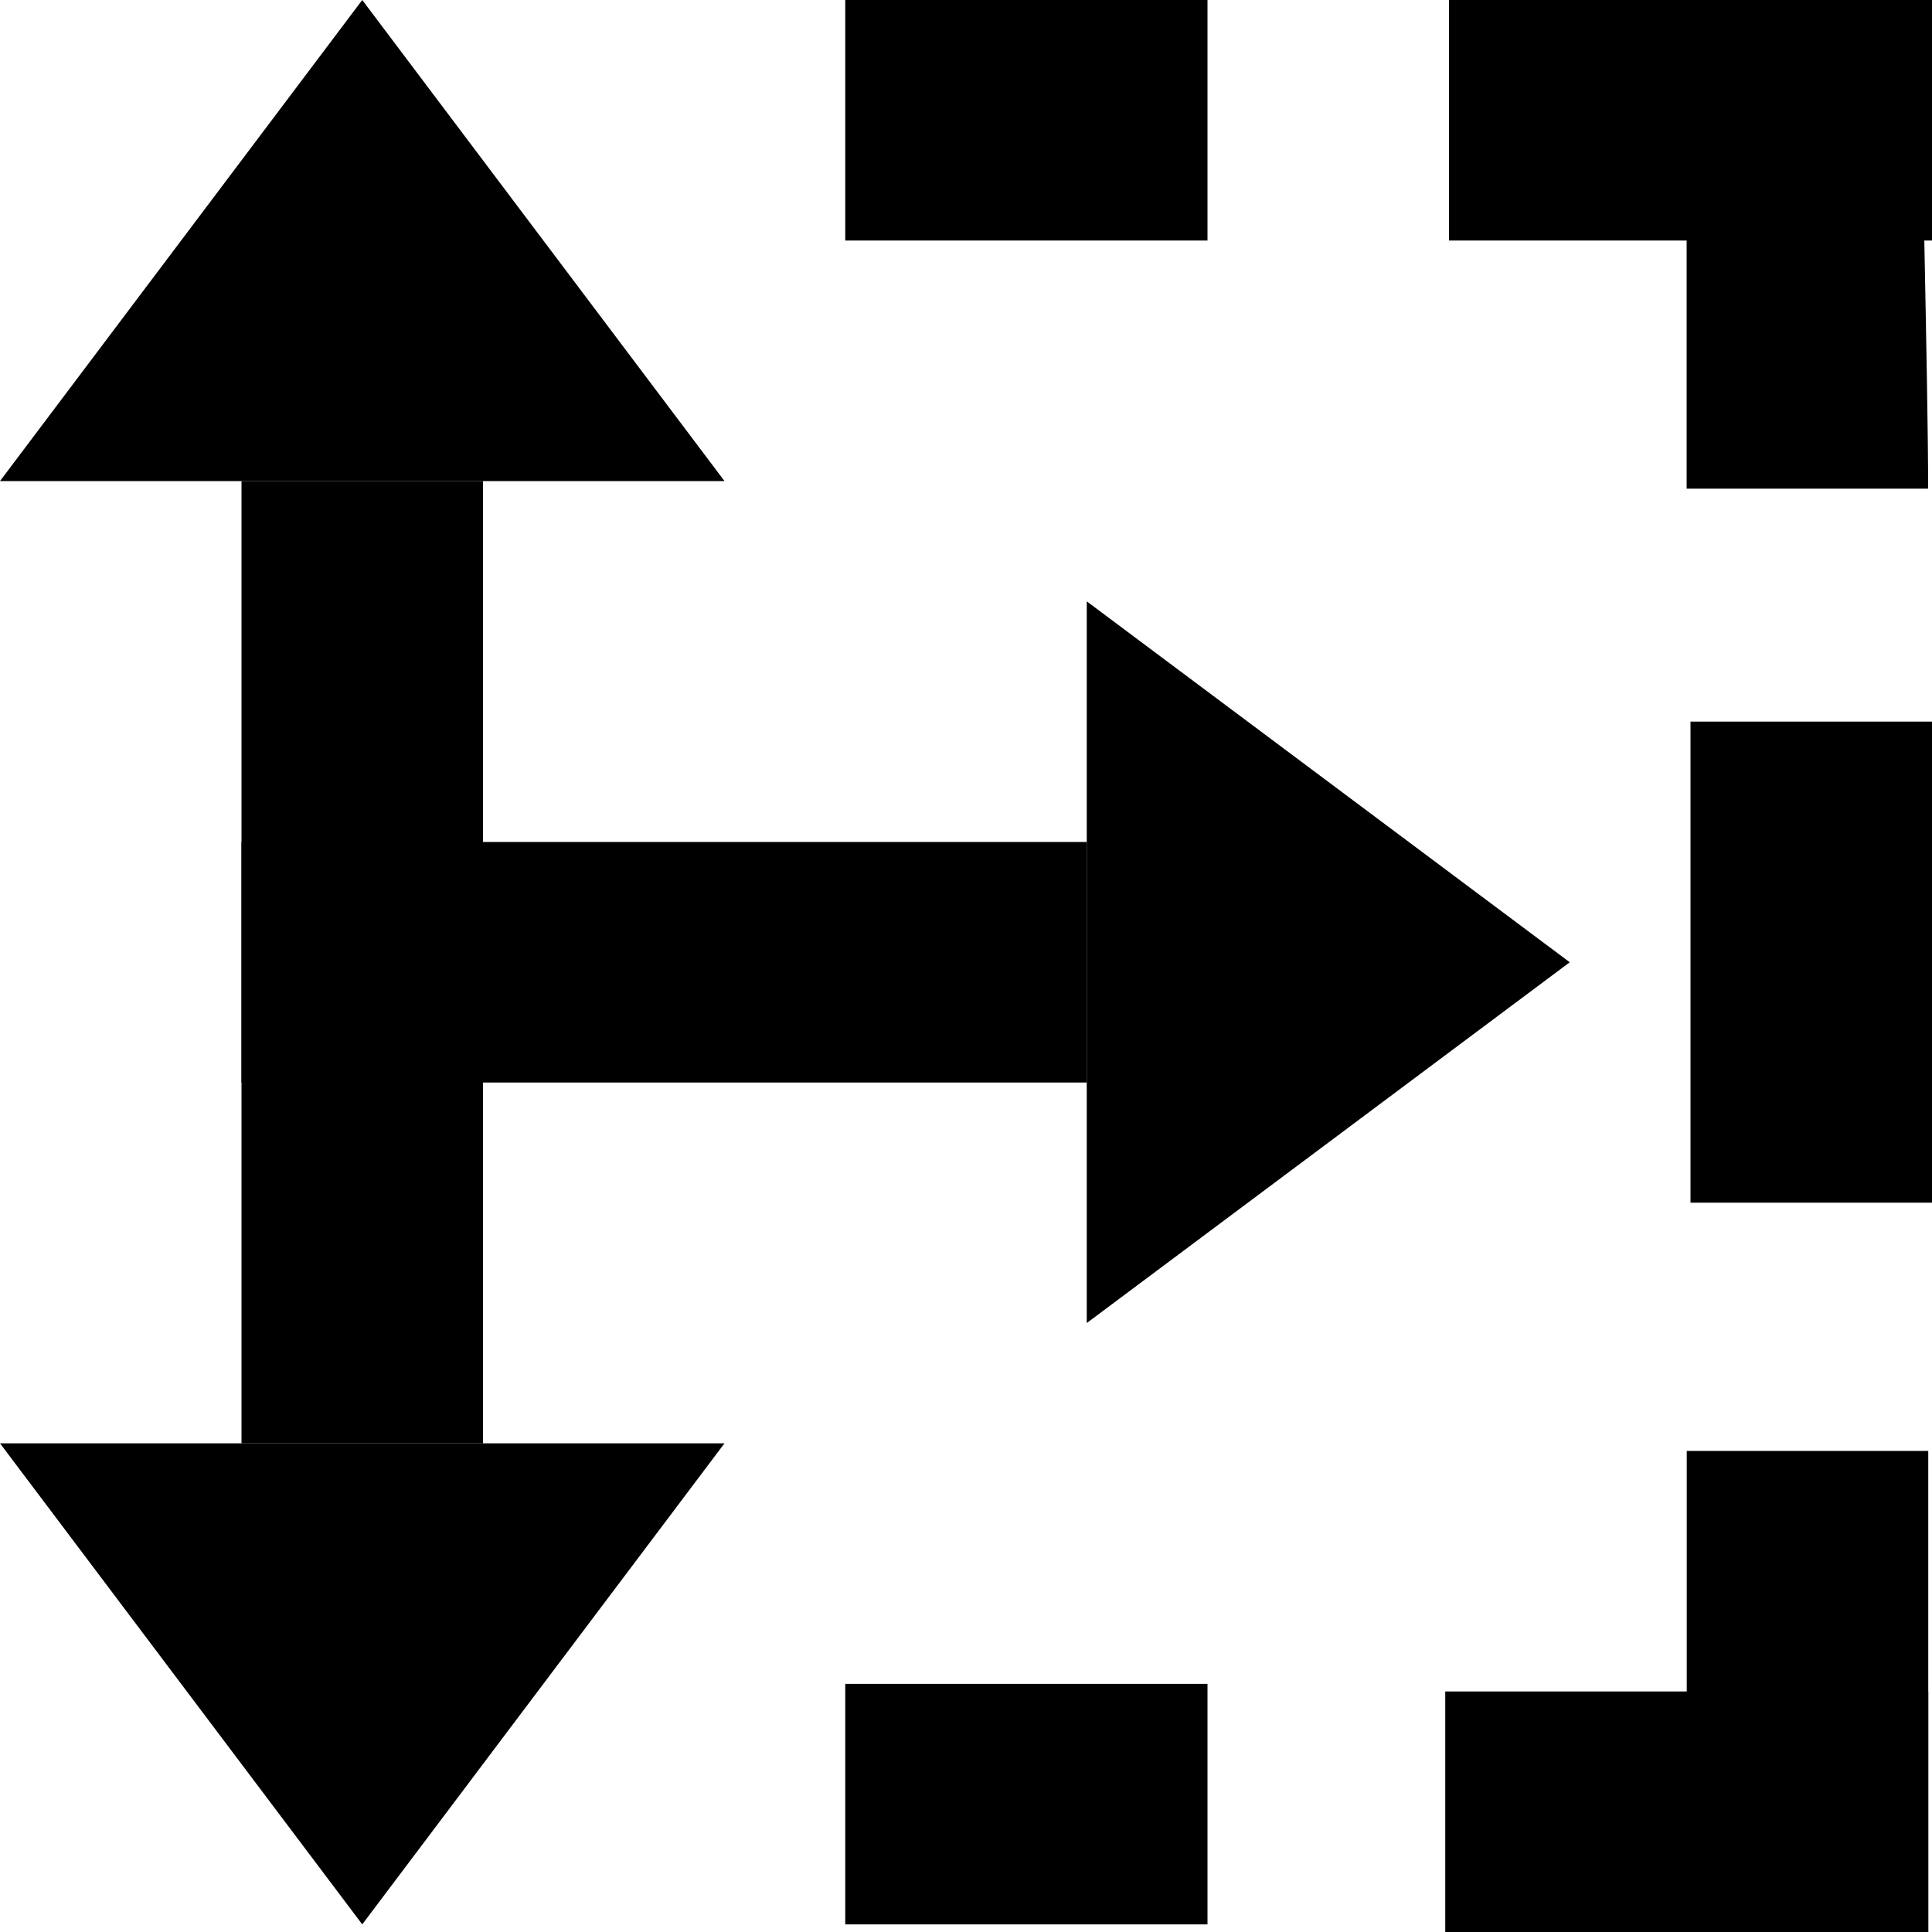 <?xml version='1.0' encoding='UTF-8'?>
<!-- Created with Inkscape (http://www.inkscape.org/) and export_objects.py -->
<svg xmlns:cc="http://creativecommons.org/ns#" xmlns:dc="http://purl.org/dc/elements/1.1/" xmlns:inkscape="http://www.inkscape.org/namespaces/inkscape" xmlns:rdf="http://www.w3.org/1999/02/22-rdf-syntax-ns#" xmlns:sodipodi="http://sodipodi.sourceforge.net/DTD/sodipodi-0.dtd" xmlns:xlink="http://www.w3.org/1999/xlink" xmlns="http://www.w3.org/2000/svg" version="1.1" id="svg1" width="16" height="16" viewBox="0 0 16 16" sodipodi:docname="snap-bounding-box-midpoints-symbolic.svg">
<sodipodi:namedview objecttolerance="10" gridtolerance="10" guidetolerance="10" id="namedview" showgrid="true" inkscape:zoom="0.6002936" inkscape:cx="732.67439" inkscape:cy="-567.94603" inkscape:window-width="1920" inkscape:window-height="1016" inkscape:window-x="0" inkscape:window-y="27" inkscape:window-maximized="1" inkscape:current-layer="layer1">
    <inkscape:grid type="xygrid" id="grid"/>
  </sodipodi:namedview>
  <g transform="translate(-679,-506.425)" id="snap-bounding-box-midpoints" inkscape:label="00325">
      <path inkscape:connector-curvature="0" id="rect22519" d="m 679,506.487 h 16 v 15.938 h -16 z" style="opacity:0;fill:none"/>
      <path inkscape:connector-curvature="0" id="path22521" d="m 694.906,506.425 -1.938,0.083 v 3.964 h 2 c 0,-0.881 -0.062,-3.166 -0.062,-4.047 z" style="opacity:1"/>
      <path inkscape:connector-curvature="0" id="rect22525" d="m -694.969,-522.425 h 2 v 3.984 h -2 z" style="opacity:1" transform="scale(-1)"/>
      <path inkscape:connector-curvature="0" id="rect22527" d="m -522.362,686 h 1.992 v 3 h -1.992 z" style="opacity:1" transform="rotate(-90)"/>
      <path inkscape:connector-curvature="0" id="rect22531" d="m -694.969,-522.425 h 4 v 1.992 h -4 z" style="opacity:1" transform="scale(-1)"/>
      <path inkscape:connector-curvature="0" id="rect22541" d="m -508.417,686 h 1.992 v 3 h -1.992 z" style="opacity:1" transform="rotate(-90)"/>
      <path inkscape:connector-curvature="0" id="rect22626" d="m 691,506.425 h 4 v 1.992 h -4 z" style="opacity:1"/>
      <path inkscape:connector-curvature="0" id="rect22628" d="m 513.398,-688 h 1.992 v 7 h -1.992 z" style="opacity:1" transform="rotate(90)"/>
      <path style="opacity:1" d="m 688,511.405 v 5.977 l 4,-2.988 z" id="path22632" inkscape:connector-curvature="0"/>
      <path inkscape:connector-curvature="0" id="rect22646" d="m 693,512.401 h 2 v 3.984 h -2 z" style="opacity:1"/>
      <path inkscape:connector-curvature="0" id="rect22650" d="m 681,510.409 h 2 v 7.969 h -2 z" style="opacity:1"/>
      <path inkscape:connector-curvature="0" id="path22652" d="m 685,518.378 h -6 l 3,3.984 z" style="opacity:1"/>
      <path style="opacity:1" d="m 685,510.409 h -6 l 3,-3.984 z" id="path22654" inkscape:connector-curvature="0"/>
    </g>
    </svg>
